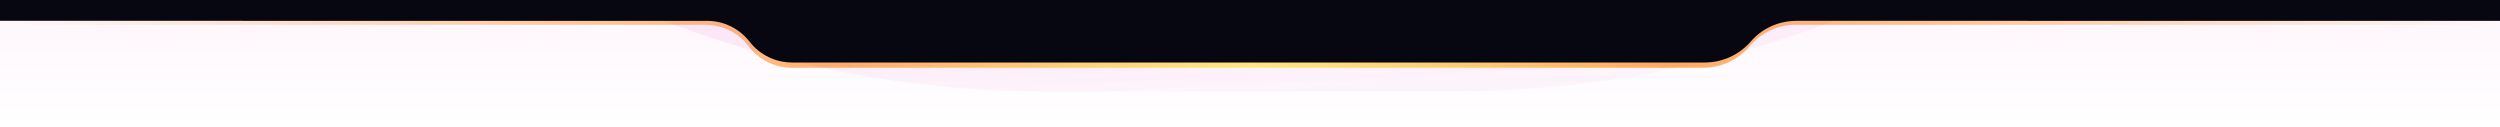 <?xml version="1.0" encoding="utf-8"?>
<!-- Generator: Adobe Illustrator 23.0.6, SVG Export Plug-In . SVG Version: 6.00 Build 0)  -->
<svg version="1.1" id="图层_1" xmlns="http://www.w3.org/2000/svg" xmlns:xlink="http://www.w3.org/1999/xlink" x="0px" y="0px"
	 viewBox="0 0 1200 61" style="enable-background:new 0 0 1200 61;" xml:space="preserve">
<style type="text/css">
	.st0{fill:url(#SVGID_1_);fill-opacity:0.25;}
	.st1{fill:#D9D9D9;filter:url(#Adobe_OpacityMaskFilter);}
	.st2{mask:url(#mask0_6_142_1_);}
	.st3{fill:url(#SVGID_2_);fill-opacity:0.5;}
	.st4{fill-rule:evenodd;clip-rule:evenodd;fill:url(#SVGID_3_);fill-opacity:0.8;}
	.st5{fill-rule:evenodd;clip-rule:evenodd;fill:#070711;}
</style>
<linearGradient id="SVGID_1_" gradientUnits="userSpaceOnUse" x1="600" y1="134" x2="600" y2="73" gradientTransform="matrix(1 0 0 1 0 -73)">
	<stop  offset="0" style="stop-color:#DD00AC;stop-opacity:0"/>
	<stop  offset="1" style="stop-color:#DD00AC;stop-opacity:0.15"/>
</linearGradient>
<rect class="st0" width="1200" height="61"/>
<defs>
	<filter id="Adobe_OpacityMaskFilter" filterUnits="userSpaceOnUse" x="-12" y="-471" width="1223" height="515">
		<feColorMatrix  type="matrix" values="1 0 0 0 0  0 1 0 0 0  0 0 1 0 0  0 0 0 1 0"/>
	</filter>
</defs>
<mask maskUnits="userSpaceOnUse" x="-12" y="-471" width="1223" height="515" id="mask0_6_142_1_">
	<rect class="st1" width="1200" height="61"/>
</mask>
<g class="st2">
	<g>
		
			<linearGradient id="SVGID_2_" gradientUnits="userSpaceOnUse" x1="625.283" y1="19.25" x2="599.162" y2="532.983" gradientTransform="matrix(1 0 0 -1 0 62)">
			<stop  offset="0" style="stop-color:#D601AB;stop-opacity:6.000000e-02"/>
			<stop  offset="1" style="stop-color:#D601AB"/>
		</linearGradient>
		<path class="st3" d="M-12-471c0,284.4,230.6,515,515,515h193c284.4,0,515-230.6,515-515l0,0H-12L-12-471z"/>
	</g>
</g>
<linearGradient id="SVGID_3_" gradientUnits="userSpaceOnUse" x1="-0.427" y1="45.001" x2="1199.573" y2="45.001" gradientTransform="matrix(1 0 0 -1 0 62)">
	<stop  offset="0" style="stop-color:#FF7900;stop-opacity:0"/>
	<stop  offset="0.339" style="stop-color:#FF7900;stop-opacity:0.7"/>
	<stop  offset="0.5" style="stop-color:#FFDE00;stop-opacity:0.6"/>
	<stop  offset="0.667" style="stop-color:#FF7900;stop-opacity:0.76"/>
	<stop  offset="1" style="stop-color:#FF7900;stop-opacity:0"/>
</linearGradient>
<path class="st4" d="M839.8,22.2c-5.5,6.6-13.7,10.3-22.3,10.3H380c-8.1,0-15.8-3.8-20.7-10.3l0,0c-4.9-6.5-12.5-10.3-20.7-10.3H4.7
	c-2.9,0-5.2-2.3-5.2-5.2l0,0c0-2.9,2.3-5.2,5.2-5.2h1189.7c2.9,0,5.2,2.3,5.2,5.2l0,0c0,2.9-2.3,5.2-5.2,5.2H862.1
	C853.5,11.8,845.4,15.6,839.8,22.2L839.8,22.2z"/>
<path class="st5" d="M840.3,20c-5.6,6.4-13.6,10-22,10H380.2c-8,0-15.5-3.7-20.4-10c-4.9-6.3-12.4-10-20.4-10H5c0,0,0,0,0,0H0V5V0
	h30h1140h30v5v5h-5l0,0H862.3C853.8,10,845.8,13.6,840.3,20z"/>
</svg>
